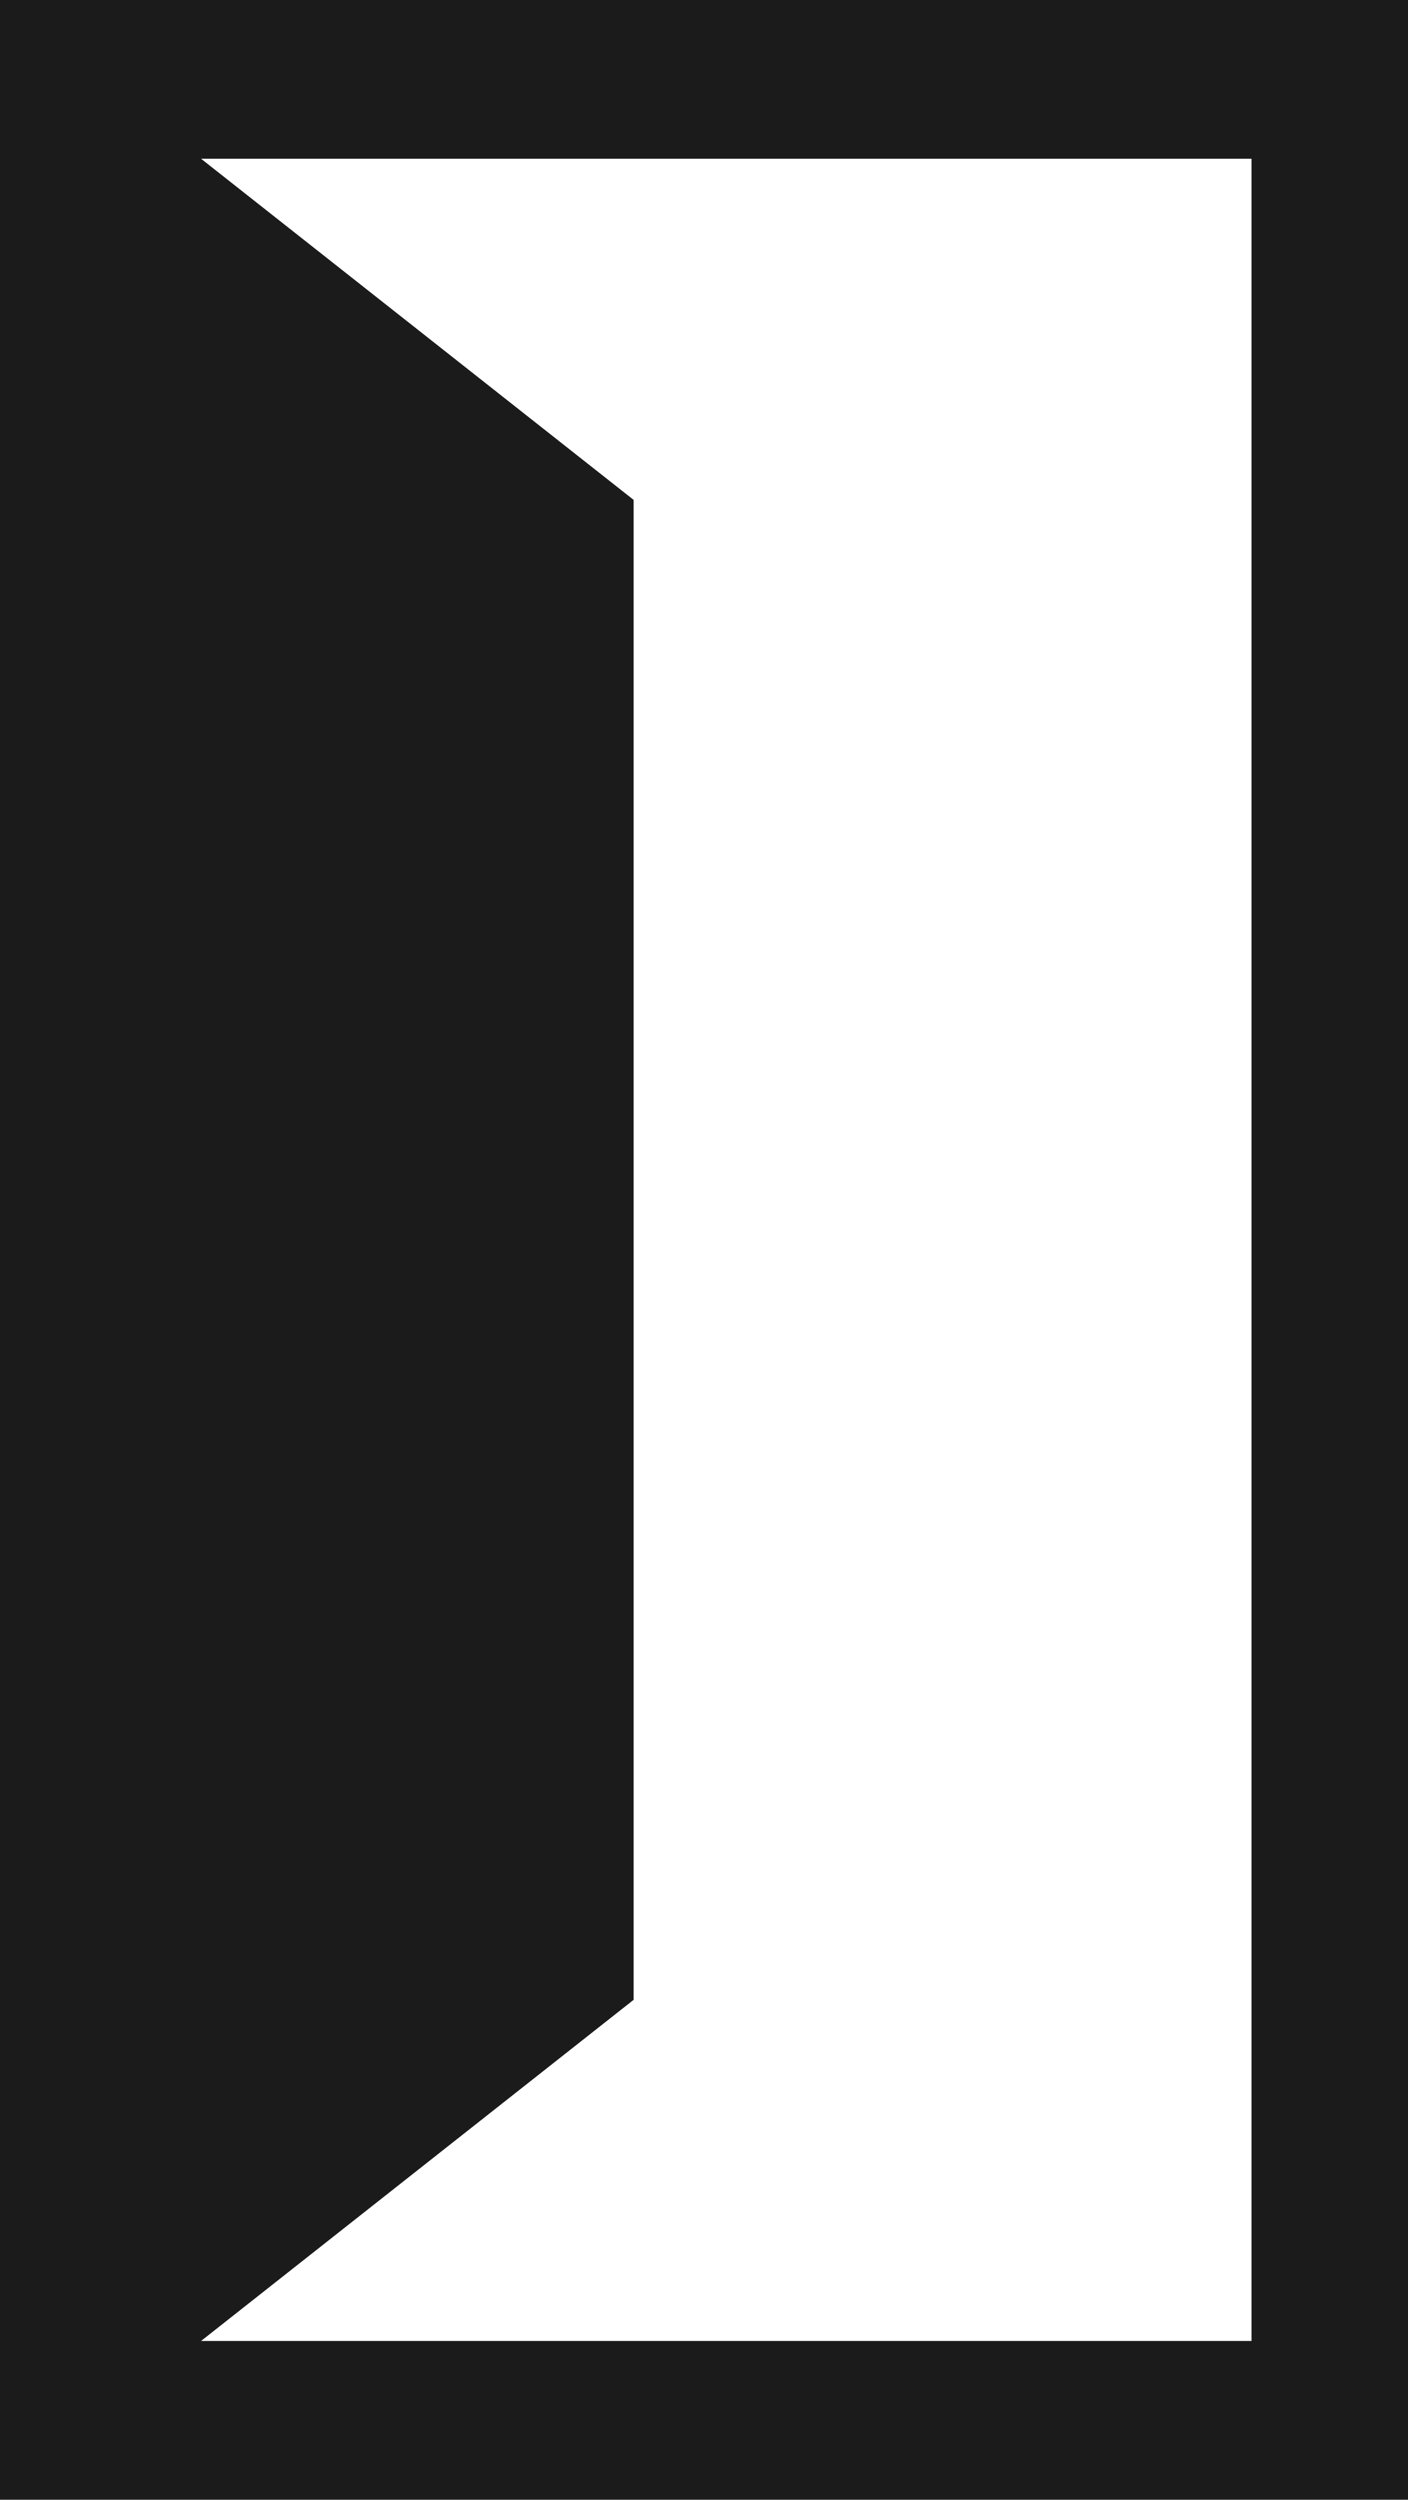 <svg width="40" height="71" viewBox="0 0 40 71" fill="none" xmlns="http://www.w3.org/2000/svg">
<path d="M0 0V35.5V71H40V0H0ZM35.555 66.491H5.712L18 56.802V49.698V21.302V14.198L5.712 4.509H35.555V66.491Z" fill="#1B1B1B"/>
</svg>
